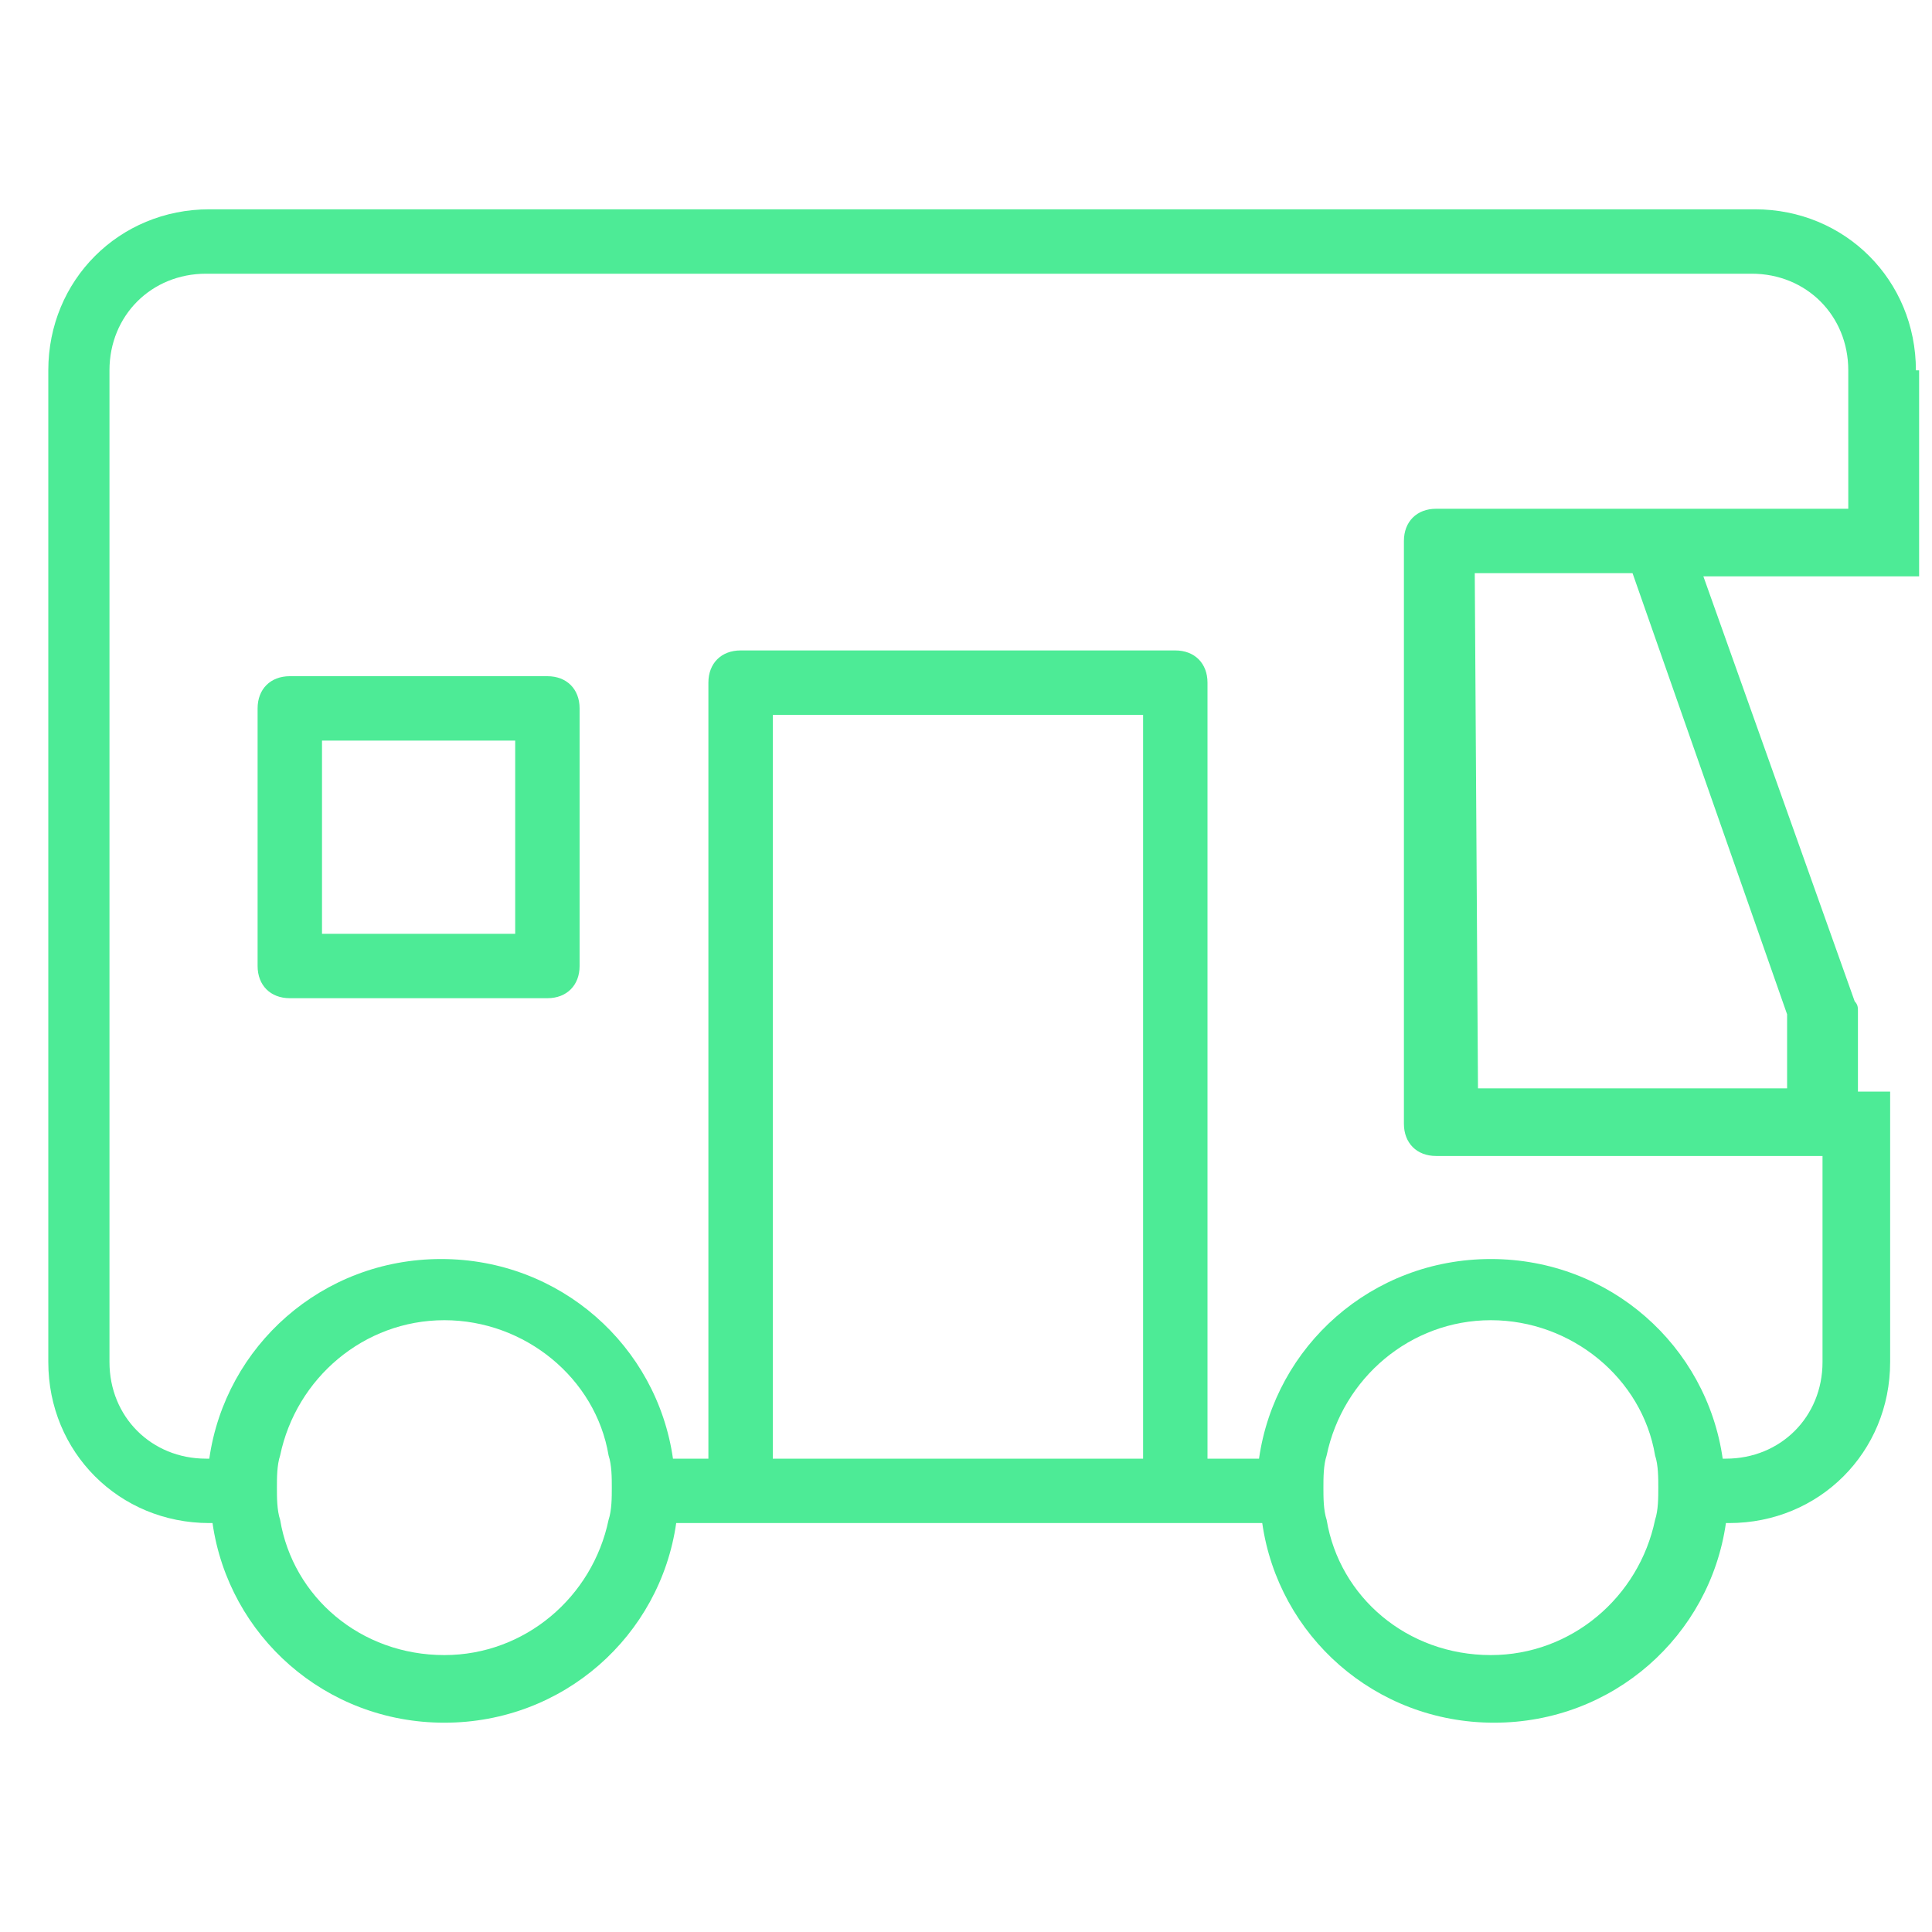 <?xml version="1.0" encoding="utf-8"?>
<!-- Generator: Adobe Illustrator 26.3.1, SVG Export Plug-In . SVG Version: 6.00 Build 0)  -->
<svg version="1.1" id="Capa_1" xmlns="http://www.w3.org/2000/svg" xmlns:xlink="http://www.w3.org/1999/xlink" x="0px" y="0px"
	 viewBox="0 0 60 60" style="enable-background:new 0 0 60 60;" xml:space="preserve">
<style type="text/css">
	.st0{fill:none;}
	.st1{fill:#4DEB96;}
</style>
<g transform="translate(285 733)">
	<rect x="-285" y="-733" class="st0" width="60" height="60"/>
	<g transform="translate(7.5 5)">
		<path class="st0" d="M-278.8-697c-2.6,0-4.7,1.8-5.1,4.2h10.3C-274.1-695.2-276.2-697-278.8-697z"/>
		<path class="st0" d="M-278.8-686.5c2.6,0,4.7-1.8,5.1-4.2h-10.3C-283.4-688.3-281.3-686.5-278.8-686.5z"/>
		<path class="st0" d="M-278.8-699c3.7,0,6.7,2.7,7.2,6.2h32.6c1.7,0,3-1.3,3-3v-6.4h-12.6l-0.2-20h13.8v-4.3c0-1.7-1.3-3-3-3h-48
			c-1.7,0-3,1.3-3,3v30.8c0,1.7,1.3,3,3,3h0.1C-285.4-696.3-282.4-699-278.8-699z"/>
		<path class="st0" d="M-246.2-699c3.7,0,6.7,2.7,7.2,6.2h0.1c1.7,0,3-1.3,3-3v-6.4h-12.6l-0.2-20h13.8v-4.3c0-1.7-1.3-3-3-3h-48
			c-1.7,0-3,1.3-3,3v30.8c0,1.7,1.3,3,3,3h0.1c0.5-3.5,3.5-6.2,7.2-6.2c3.7,0,6.7,2.7,7.2,6.2h18.2
			C-252.9-696.3-249.9-699-246.2-699z"/>
		<path class="st0" d="M-246.2-686.5c2.6,0,4.7-1.8,5.1-4.2h-10.3C-250.9-688.3-248.8-686.5-246.2-686.5z"/>
		<path class="st0" d="M-246.2-697c-2.6,0-4.7,1.8-5.1,4.2h10.3C-241.6-695.2-243.7-697-246.2-697z"/>
		<path class="st0" d="M-278.8-686.5c2.6,0,4.7-1.8,5.1-4.2c0.1-0.3,0.1-0.7,0.1-1s0-0.7-0.1-1c-0.5-2.4-2.6-4.2-5.1-4.2
			s-4.7,1.8-5.1,4.2c-0.1,0.3-0.1,0.7-0.1,1c0,0.3,0,0.7,0.1,1C-283.4-688.3-281.3-686.5-278.8-686.5z"/>
		<path class="st1" d="M-233-726.5c0-2.8-2.2-5-5-5h-48c-2.8,0-5,2.2-5,5v30.8c0,2.8,2.2,5,5,5h0.1c0.5,3.5,3.5,6.2,7.2,6.2
			s6.7-2.7,7.2-6.2h18.2c0.5,3.5,3.5,6.2,7.2,6.2s6.7-2.7,7.2-6.2h0.1c2.8,0,5-2.2,5-5v-8.4h-1v-2.5c0-0.1,0-0.2-0.1-0.3l-4.7-13.2
			h6.7V-726.5z M-273.6-690.8c-0.5,2.4-2.6,4.2-5.1,4.2c-2.6,0-4.7-1.8-5.1-4.2c-0.1-0.3-0.1-0.7-0.1-1c0-0.3,0-0.7,0.1-1
			c0.5-2.4,2.6-4.2,5.1-4.2s4.7,1.8,5.1,4.2c0.1,0.3,0.1,0.7,0.1,1S-273.5-691.1-273.6-690.8z M-241.1-690.8
			c-0.5,2.4-2.6,4.2-5.1,4.2c-2.6,0-4.7-1.8-5.1-4.2c-0.1-0.3-0.1-0.7-0.1-1c0-0.3,0-0.7,0.1-1c0.5-2.4,2.6-4.2,5.1-4.2
			s4.7,1.8,5.1,4.2c0.1,0.3,0.1,0.7,0.1,1S-241-691.1-241.1-690.8z M-237-706.5v2.3h-9.6l-0.1-16h4.9L-237-706.5z M-235-722.2
			l-6.1,0c0,0,0,0,0,0h-2.2l-4.6,0v0h0c-0.6,0-1,0.4-1,1v18.1c0,0.6,0.4,1,1,1h12v6.4c0,1.7-1.3,3-3,3h-0.1
			c-0.5-3.5-3.5-6.2-7.2-6.2c-3.7,0-6.7,2.7-7.2,6.2h-18.2c-0.5-3.5-3.5-6.2-7.2-6.2c-3.7,0-6.7,2.7-7.2,6.2h-0.1c-1.7,0-3-1.3-3-3
			v-30.8c0-1.7,1.3-3,3-3h48c1.7,0,3,1.3,3,3V-722.2z"/>
		<path class="st1" d="M-256-690.8c-0.6,0-1-0.4-1-1v-24h-11.5v24c0,0.6-0.4,1-1,1s-1-0.4-1-1v-25c0-0.6,0.4-1,1-1h13.5
			c0.6,0,1,0.4,1,1v25C-255-691.2-255.4-690.8-256-690.8z"/>
		<path class="st1" d="M-282.5-715v6h6v-6H-282.5 M-283.5-717h8c0.6,0,1,0.4,1,1v8c0,0.6-0.4,1-1,1h-8c-0.6,0-1-0.4-1-1v-8
			C-284.5-716.6-284.1-717-283.5-717z"/>
	</g>
</g>
</svg>
